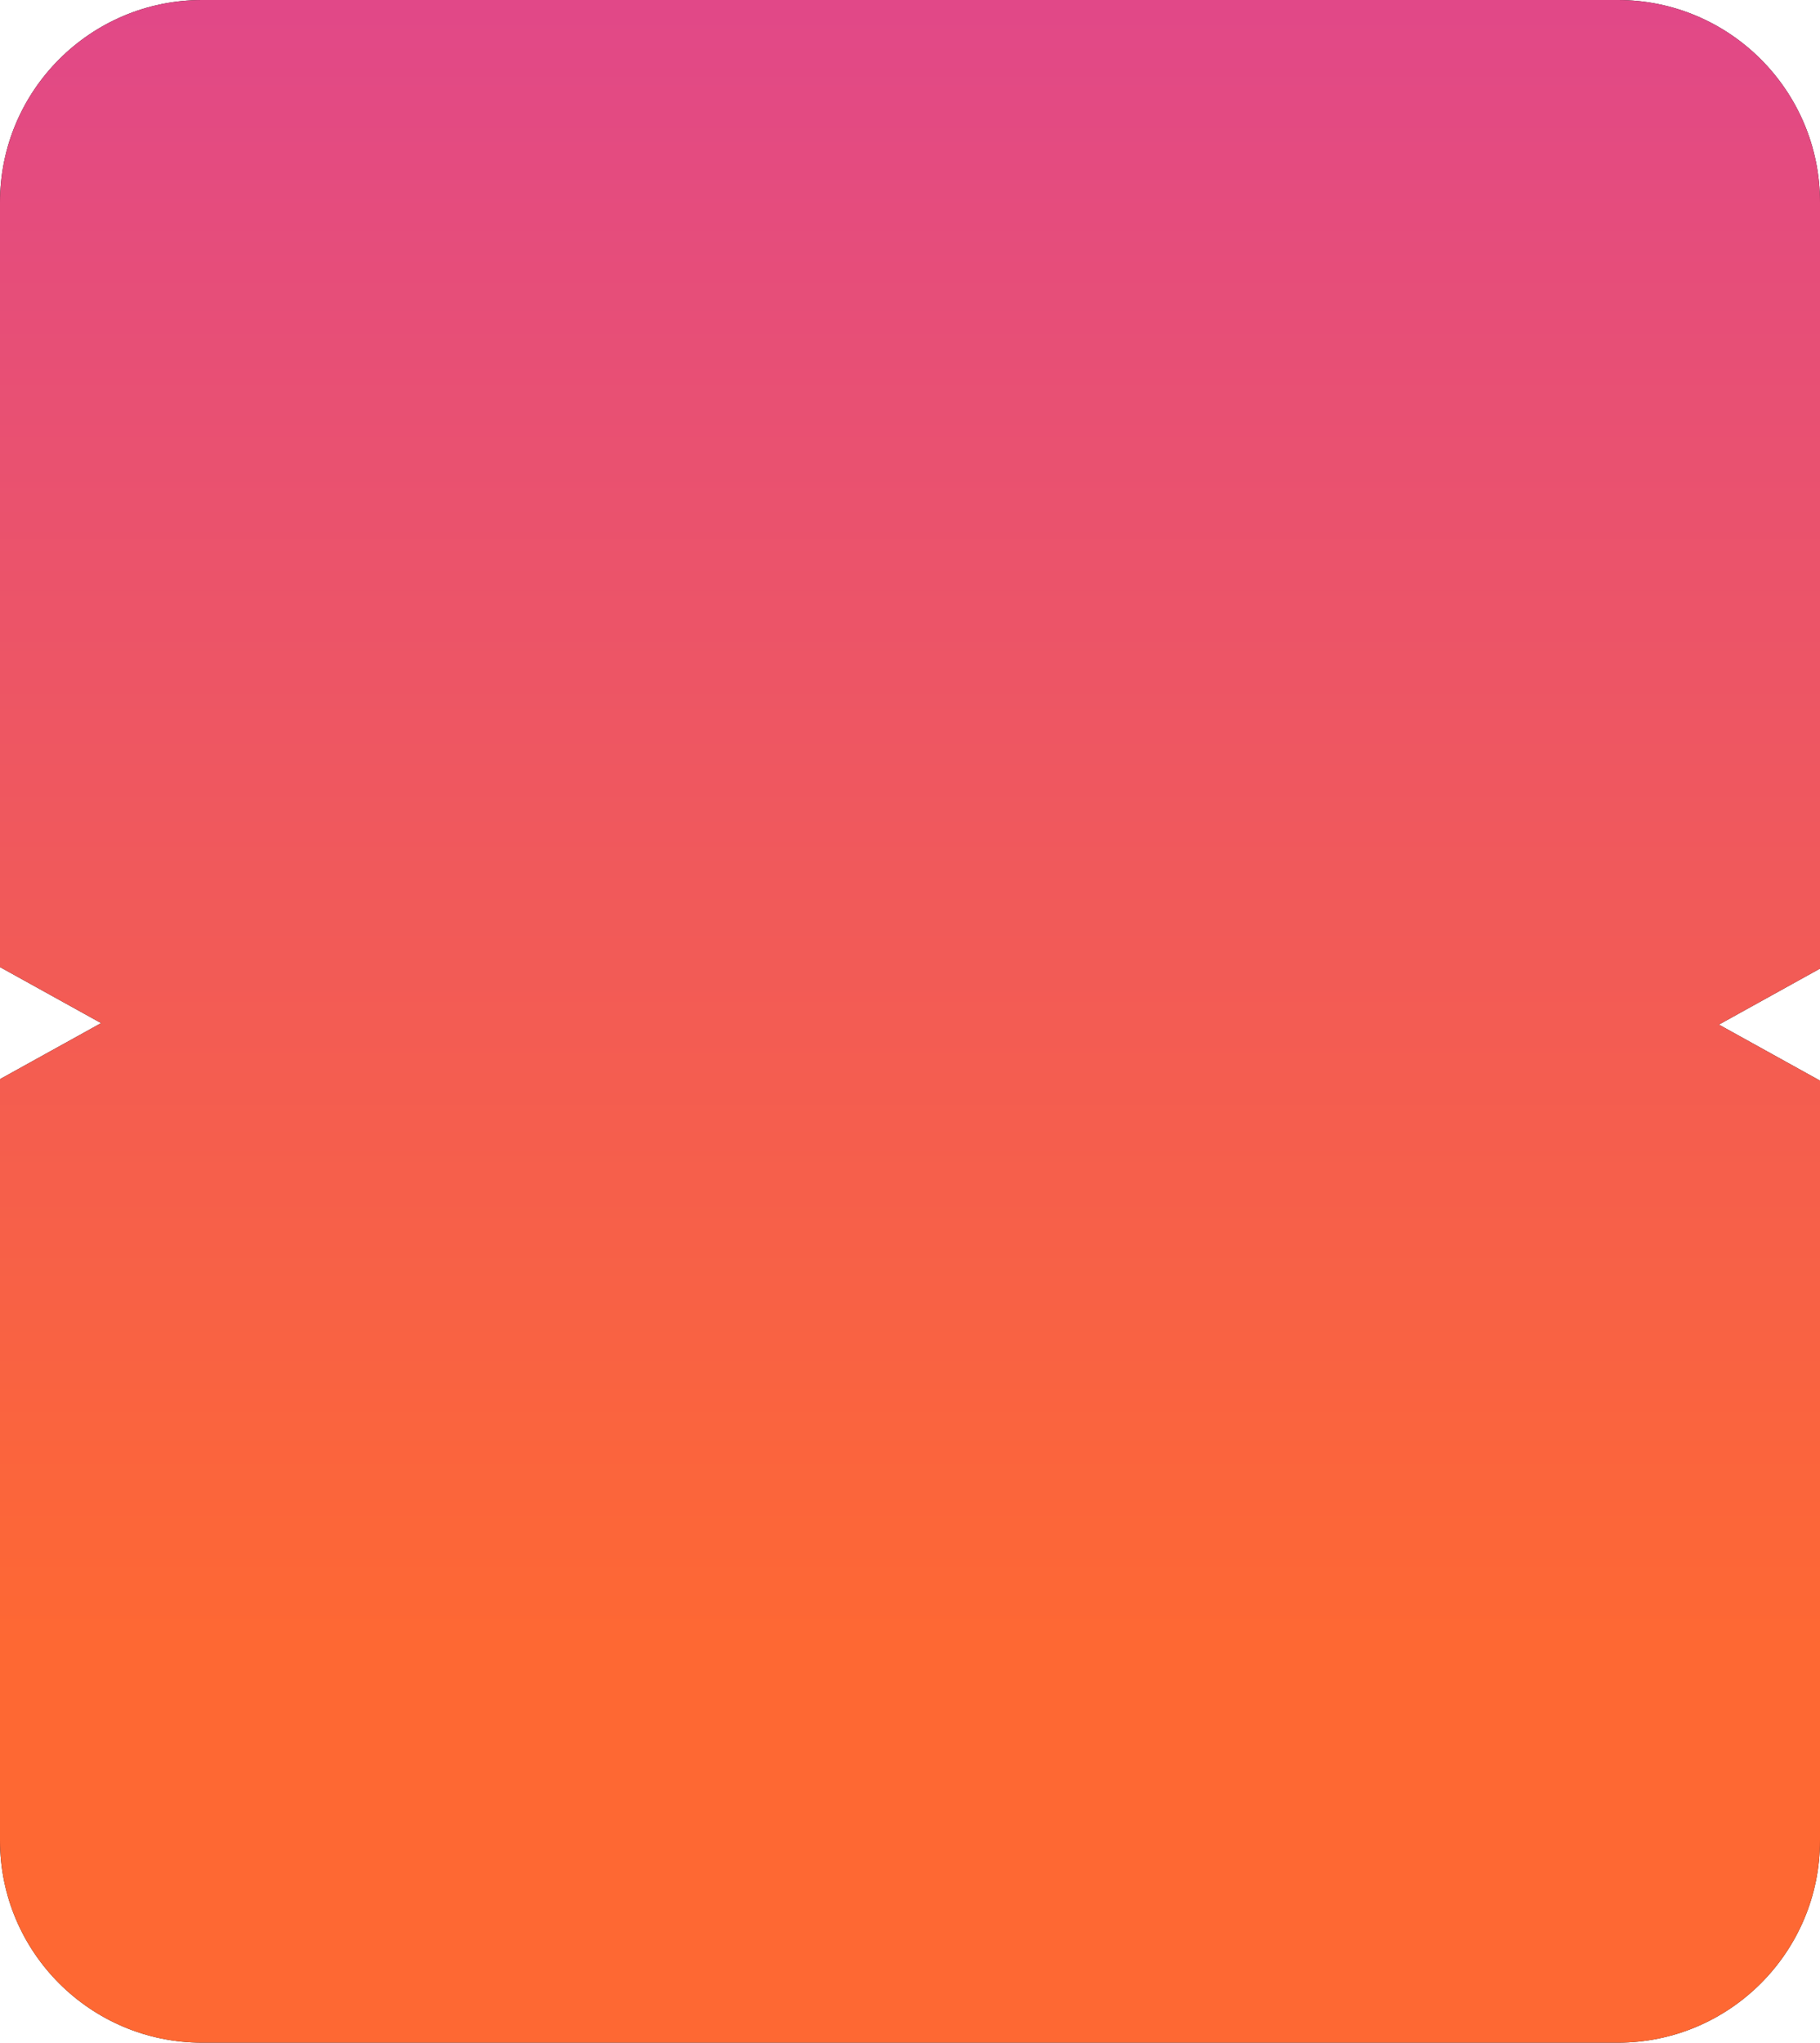 <?xml version="1.0" encoding="UTF-8"?> <svg xmlns="http://www.w3.org/2000/svg" width="360" height="404" viewBox="0 0 360 404" fill="none"><path d="M320 0C342.091 0 360 17.909 360 40V191.568L340 202.648L360 213.728V364C360 386.091 342.091 404 320 404H40C17.909 404 6.44344e-08 386.091 0 364V213.431L20 202.352L0 191.272V40C0 17.909 17.909 1.61065e-07 40 0H320Z" fill="#151515"></path><path d="M320 0C342.091 0 360 17.909 360 40V191.568L340 202.648L360 213.728V364C360 386.091 342.091 404 320 404H40C17.909 404 6.44344e-08 386.091 0 364V213.431L20 202.352L0 191.272V40C0 17.909 17.909 1.61065e-07 40 0H320Z" fill="url(#paint0_linear_6376_156)"></path><defs><linearGradient id="paint0_linear_6376_156" x1="180" y1="0" x2="180" y2="430.664" gradientUnits="userSpaceOnUse"><stop stop-color="#E14888"></stop><stop offset="0.755" stop-color="#FE6833"></stop></linearGradient></defs></svg> 